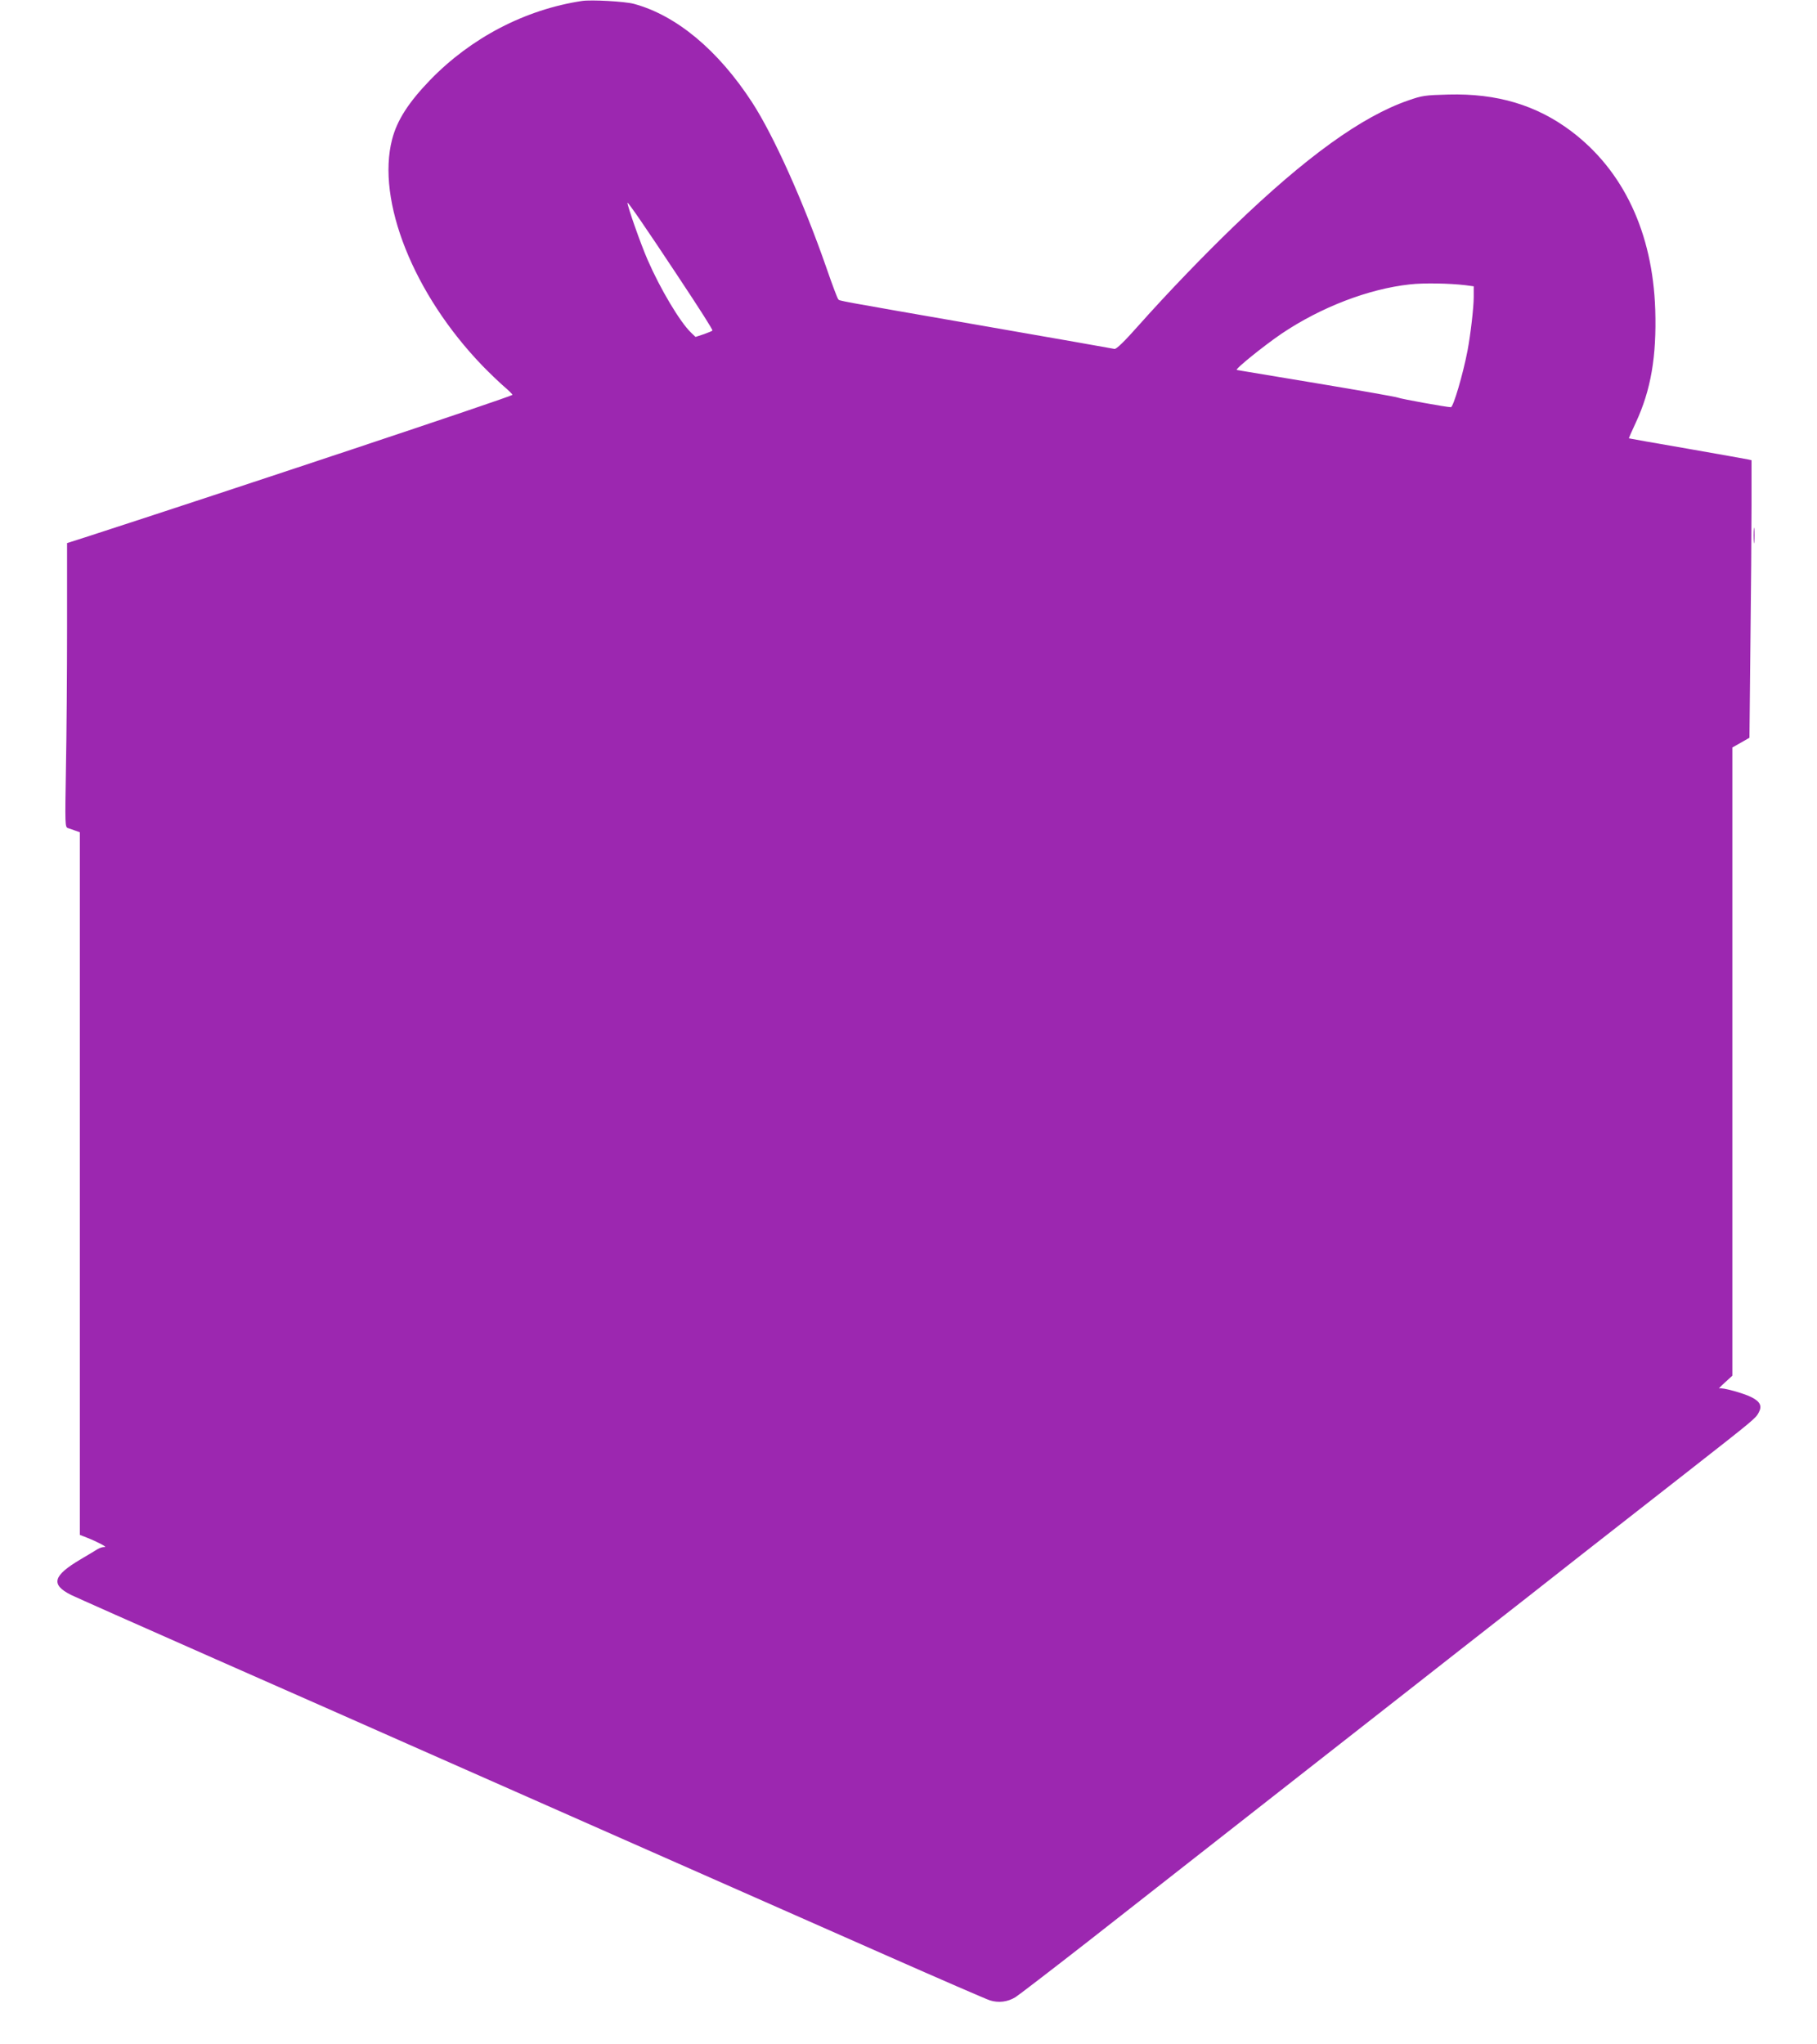 <?xml version="1.0" standalone="no"?>
<!DOCTYPE svg PUBLIC "-//W3C//DTD SVG 20010904//EN"
 "http://www.w3.org/TR/2001/REC-SVG-20010904/DTD/svg10.dtd">
<svg version="1.0" xmlns="http://www.w3.org/2000/svg"
 width="1138pt" height="1280pt" viewBox="0 0 1138 1280"
 preserveAspectRatio="xMidYMid meet">
<g transform="translate(0,1280) scale(0.1,-0.1)"
fill="#9c27b0" stroke="none">
<path d="M3645 12794 c-357 -54 -695 -231 -951 -495 -136 -141 -207 -252 -238
-371 -100 -384 134 -971 566 -1419 40 -41 100 -99 132 -127 33 -28 58 -53 55
-55 -18 -15 -1772 -599 -2676 -892 l-113 -36 0 -522 c0 -287 -3 -687 -7 -889
-6 -356 -6 -368 13 -374 10 -3 31 -10 46 -16 l28 -10 0 -2200 0 -2200 41 -16
c69 -27 135 -62 114 -60 -11 1 -31 -5 -45 -14 -14 -9 -61 -37 -105 -63 -174
-103 -189 -158 -60 -223 22 -11 429 -192 905 -402 476 -210 1016 -448 1200
-530 184 -81 799 -353 1365 -603 567 -250 1302 -575 1635 -722 333 -147 625
-274 650 -282 54 -17 111 -10 160 20 19 12 221 167 448 344 451 354 1154 904
1382 1083 80 63 331 259 558 437 226 178 598 468 825 646 226 178 475 373 552
433 77 60 277 217 445 348 419 328 426 334 445 370 22 41 10 68 -45 96 -51 26
-187 63 -202 55 -7 -4 8 13 35 37 l47 43 0 1967 0 1967 53 30 54 31 6 586 c4
323 7 714 7 870 l0 282 -22 5 c-13 3 -185 33 -383 68 -198 34 -361 63 -363 64
-1 1 18 45 43 98 95 204 131 415 122 707 -16 483 -199 872 -527 1119 -217 163
-464 237 -768 229 -146 -4 -164 -6 -252 -37 -290 -100 -642 -354 -1092 -788
-191 -184 -417 -419 -595 -619 -91 -103 -142 -152 -153 -149 -8 2 -377 67
-820 144 -948 165 -899 156 -910 167 -5 5 -38 92 -73 194 -144 414 -330 829
-467 1040 -213 327 -474 544 -740 616 -55 15 -267 27 -325 18z m589 -1706
c158 -238 230 -352 228 -358 -2 -3 -26 -13 -54 -23 l-52 -17 -28 27 c-69 66
-193 274 -272 456 -43 98 -126 334 -126 357 0 11 124 -170 304 -442z m4944
-74 l52 -7 0 -67 c0 -66 -20 -237 -39 -337 -29 -150 -89 -353 -104 -353 -26 0
-314 52 -332 60 -11 5 -240 45 -510 90 -269 45 -494 82 -499 83 -14 4 171 153
283 229 246 165 543 279 801 307 85 10 248 7 348 -5z"/>
<path d="M10983 9445 c0 -44 2 -61 4 -37 2 23 2 59 0 80 -2 20 -4 1 -4 -43z"/>
</g>
</svg>
